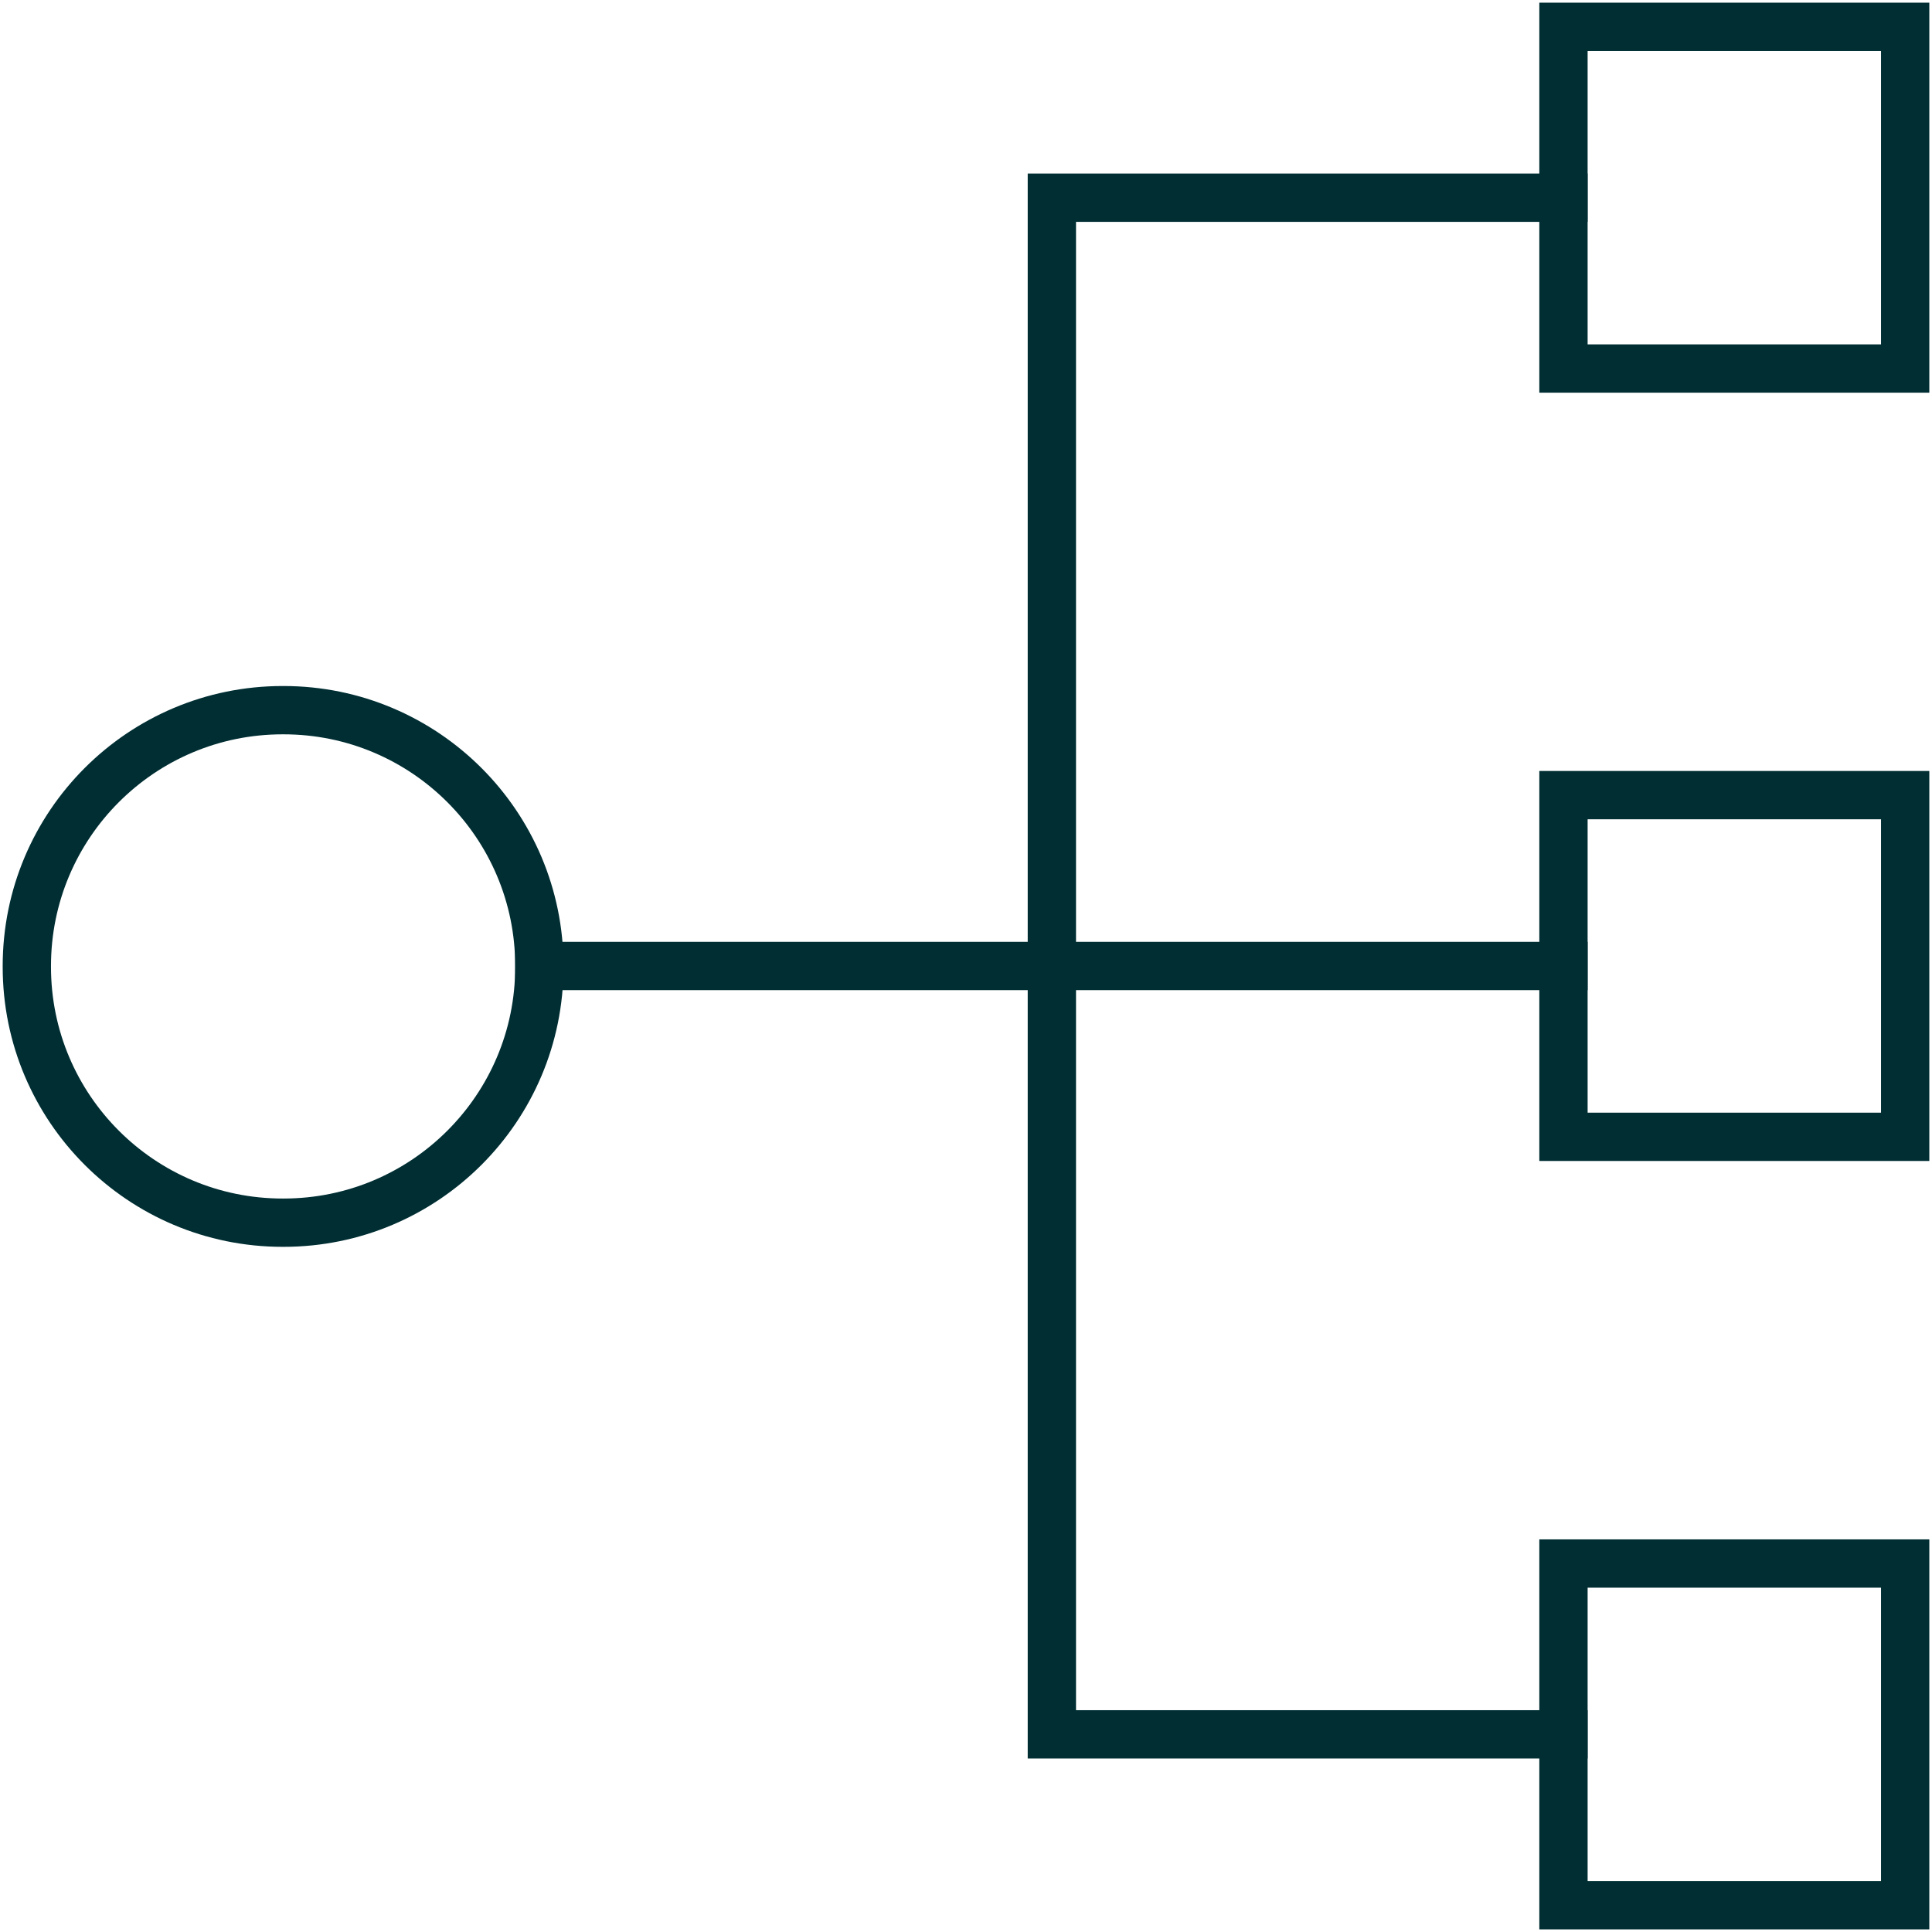 <svg width="36" height="36" viewBox="0 0 36 36" fill="none" xmlns="http://www.w3.org/2000/svg">
<path d="M5.283 13.233H5.267C2.634 13.233 0.5 15.367 0.5 18V18.017C0.5 20.649 2.634 22.783 5.267 22.783H5.283C7.916 22.783 10.05 20.649 10.05 18.017V18C10.05 15.367 7.916 13.233 5.283 13.233Z" stroke="#002E33" stroke-width="0.9" stroke-miterlimit="10" stroke-linecap="square"/>
<path d="M35.5 0.5H29.133V6.867H35.5V0.5Z" stroke="#002E33" stroke-width="0.9" stroke-miterlimit="10" stroke-linecap="square"/>
<path d="M35.5 14.816H29.133V21.183H35.5V14.816Z" stroke="#002E33" stroke-width="0.9" stroke-miterlimit="10" stroke-linecap="square"/>
<path d="M35.5 29.134H29.133V35.501H35.5V29.134Z" stroke="#002E33" stroke-width="0.9" stroke-miterlimit="10" stroke-linecap="square"/>
<path d="M29.133 32.317H19.6V3.684H29.133" stroke="#002E33" stroke-width="0.9" stroke-miterlimit="10" stroke-linecap="square"/>
<path d="M29.133 18H10.05" stroke="#002E33" stroke-width="0.9" stroke-miterlimit="10" stroke-linecap="square"/>
</svg>
